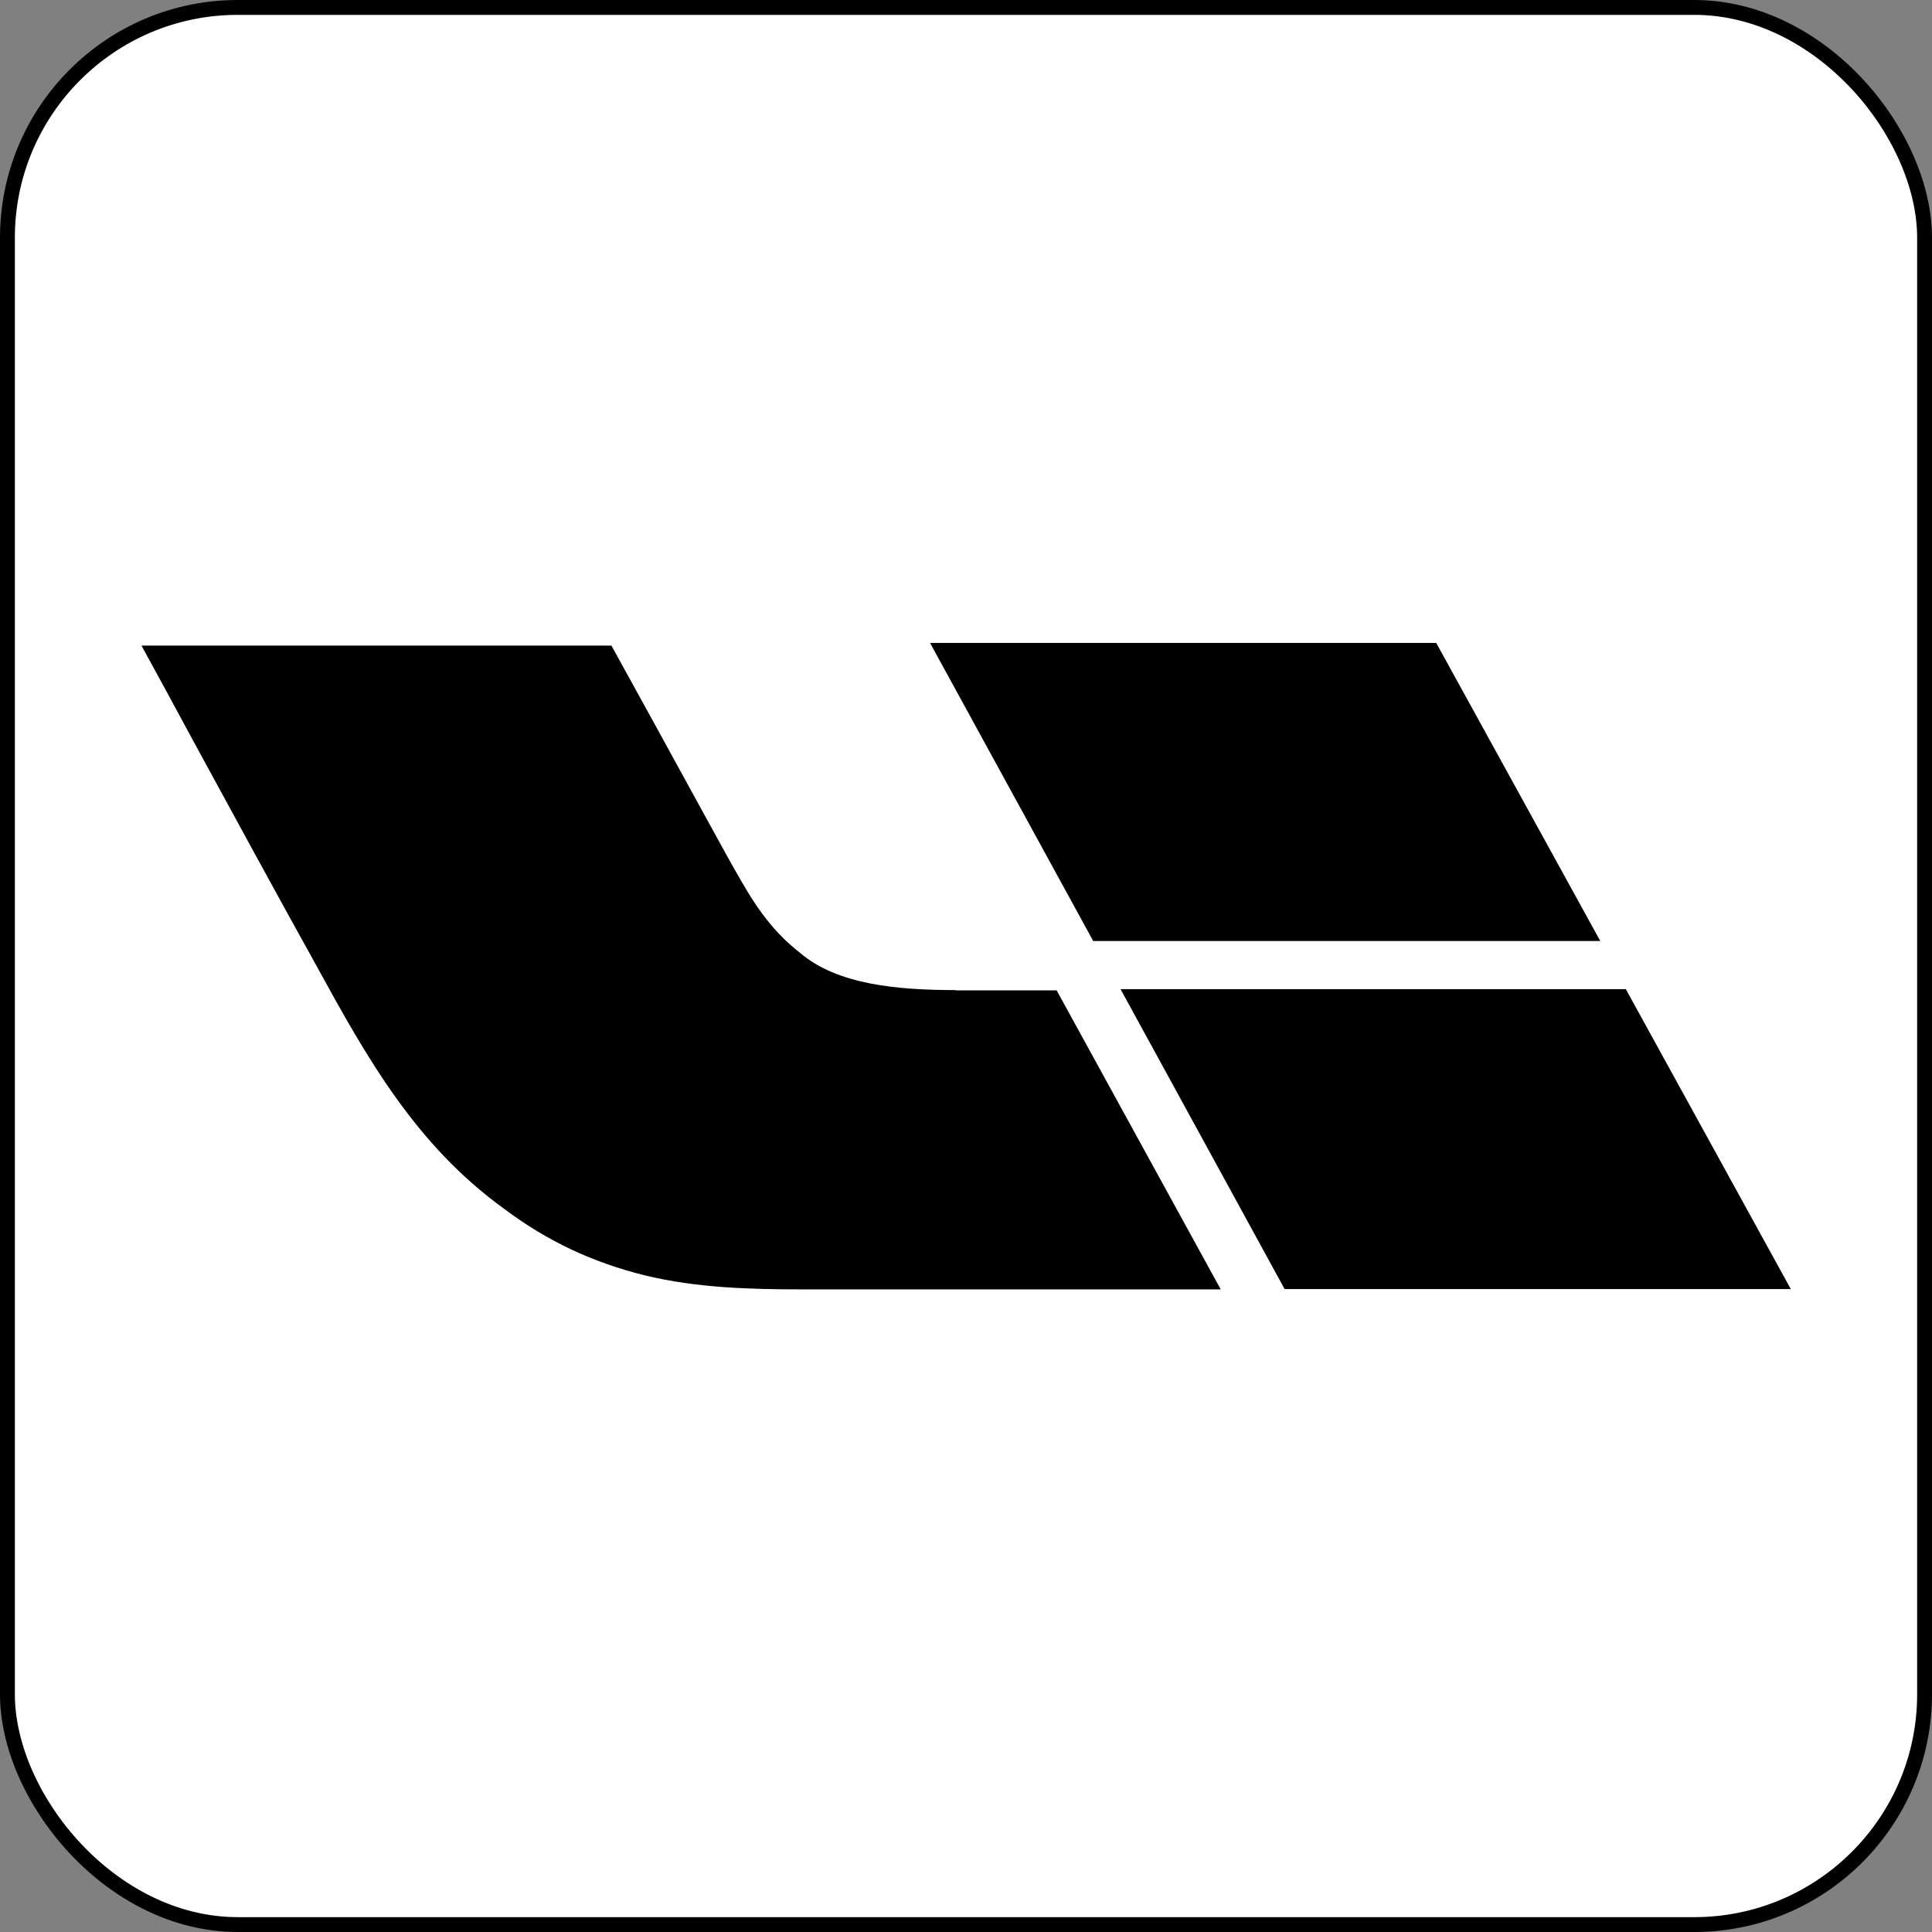 <?xml version="1.0" encoding="UTF-8"?><svg id="Layer_1" xmlns="http://www.w3.org/2000/svg" viewBox="0 0 65 65"><rect x="0" y="0" width="65" height="65" fill="#808080" stroke="none"/><defs><style>.cls-1{fill:#fff;stroke:#000;stroke-width:.5px;}</style></defs><rect class="cls-1" x=".25" y=".25" width="64.5" height="64.5" rx="7.75" ry="7.75"/><path d="M48.32,21.63l5.52,10.03h-17.06l-5.49-10.03h17.03Zm-16.17,11.68c-1.95,0-3.98-.18-5.23-1.25-1.04-.81-1.61-1.75-2.21-2.82-.13-.21-1.63-2.96-2.79-5.07h0c-.7-1.27-1.27-2.31-1.35-2.45H4.76c.57,1.04,1.14,2.09,1.7,3.13h0c1.39,2.55,2.78,5.11,4.18,7.63,1.72,3.14,3.36,6.06,6.35,8.21,1.43,1.07,2.94,1.78,4.71,2.22,1.74,.42,3.52,.47,5.31,.47h14.06l-5.52-10.06h-3.41Zm5.55-.03l5.52,10.09h17.03l-5.55-10.09h-17Z"/></svg>